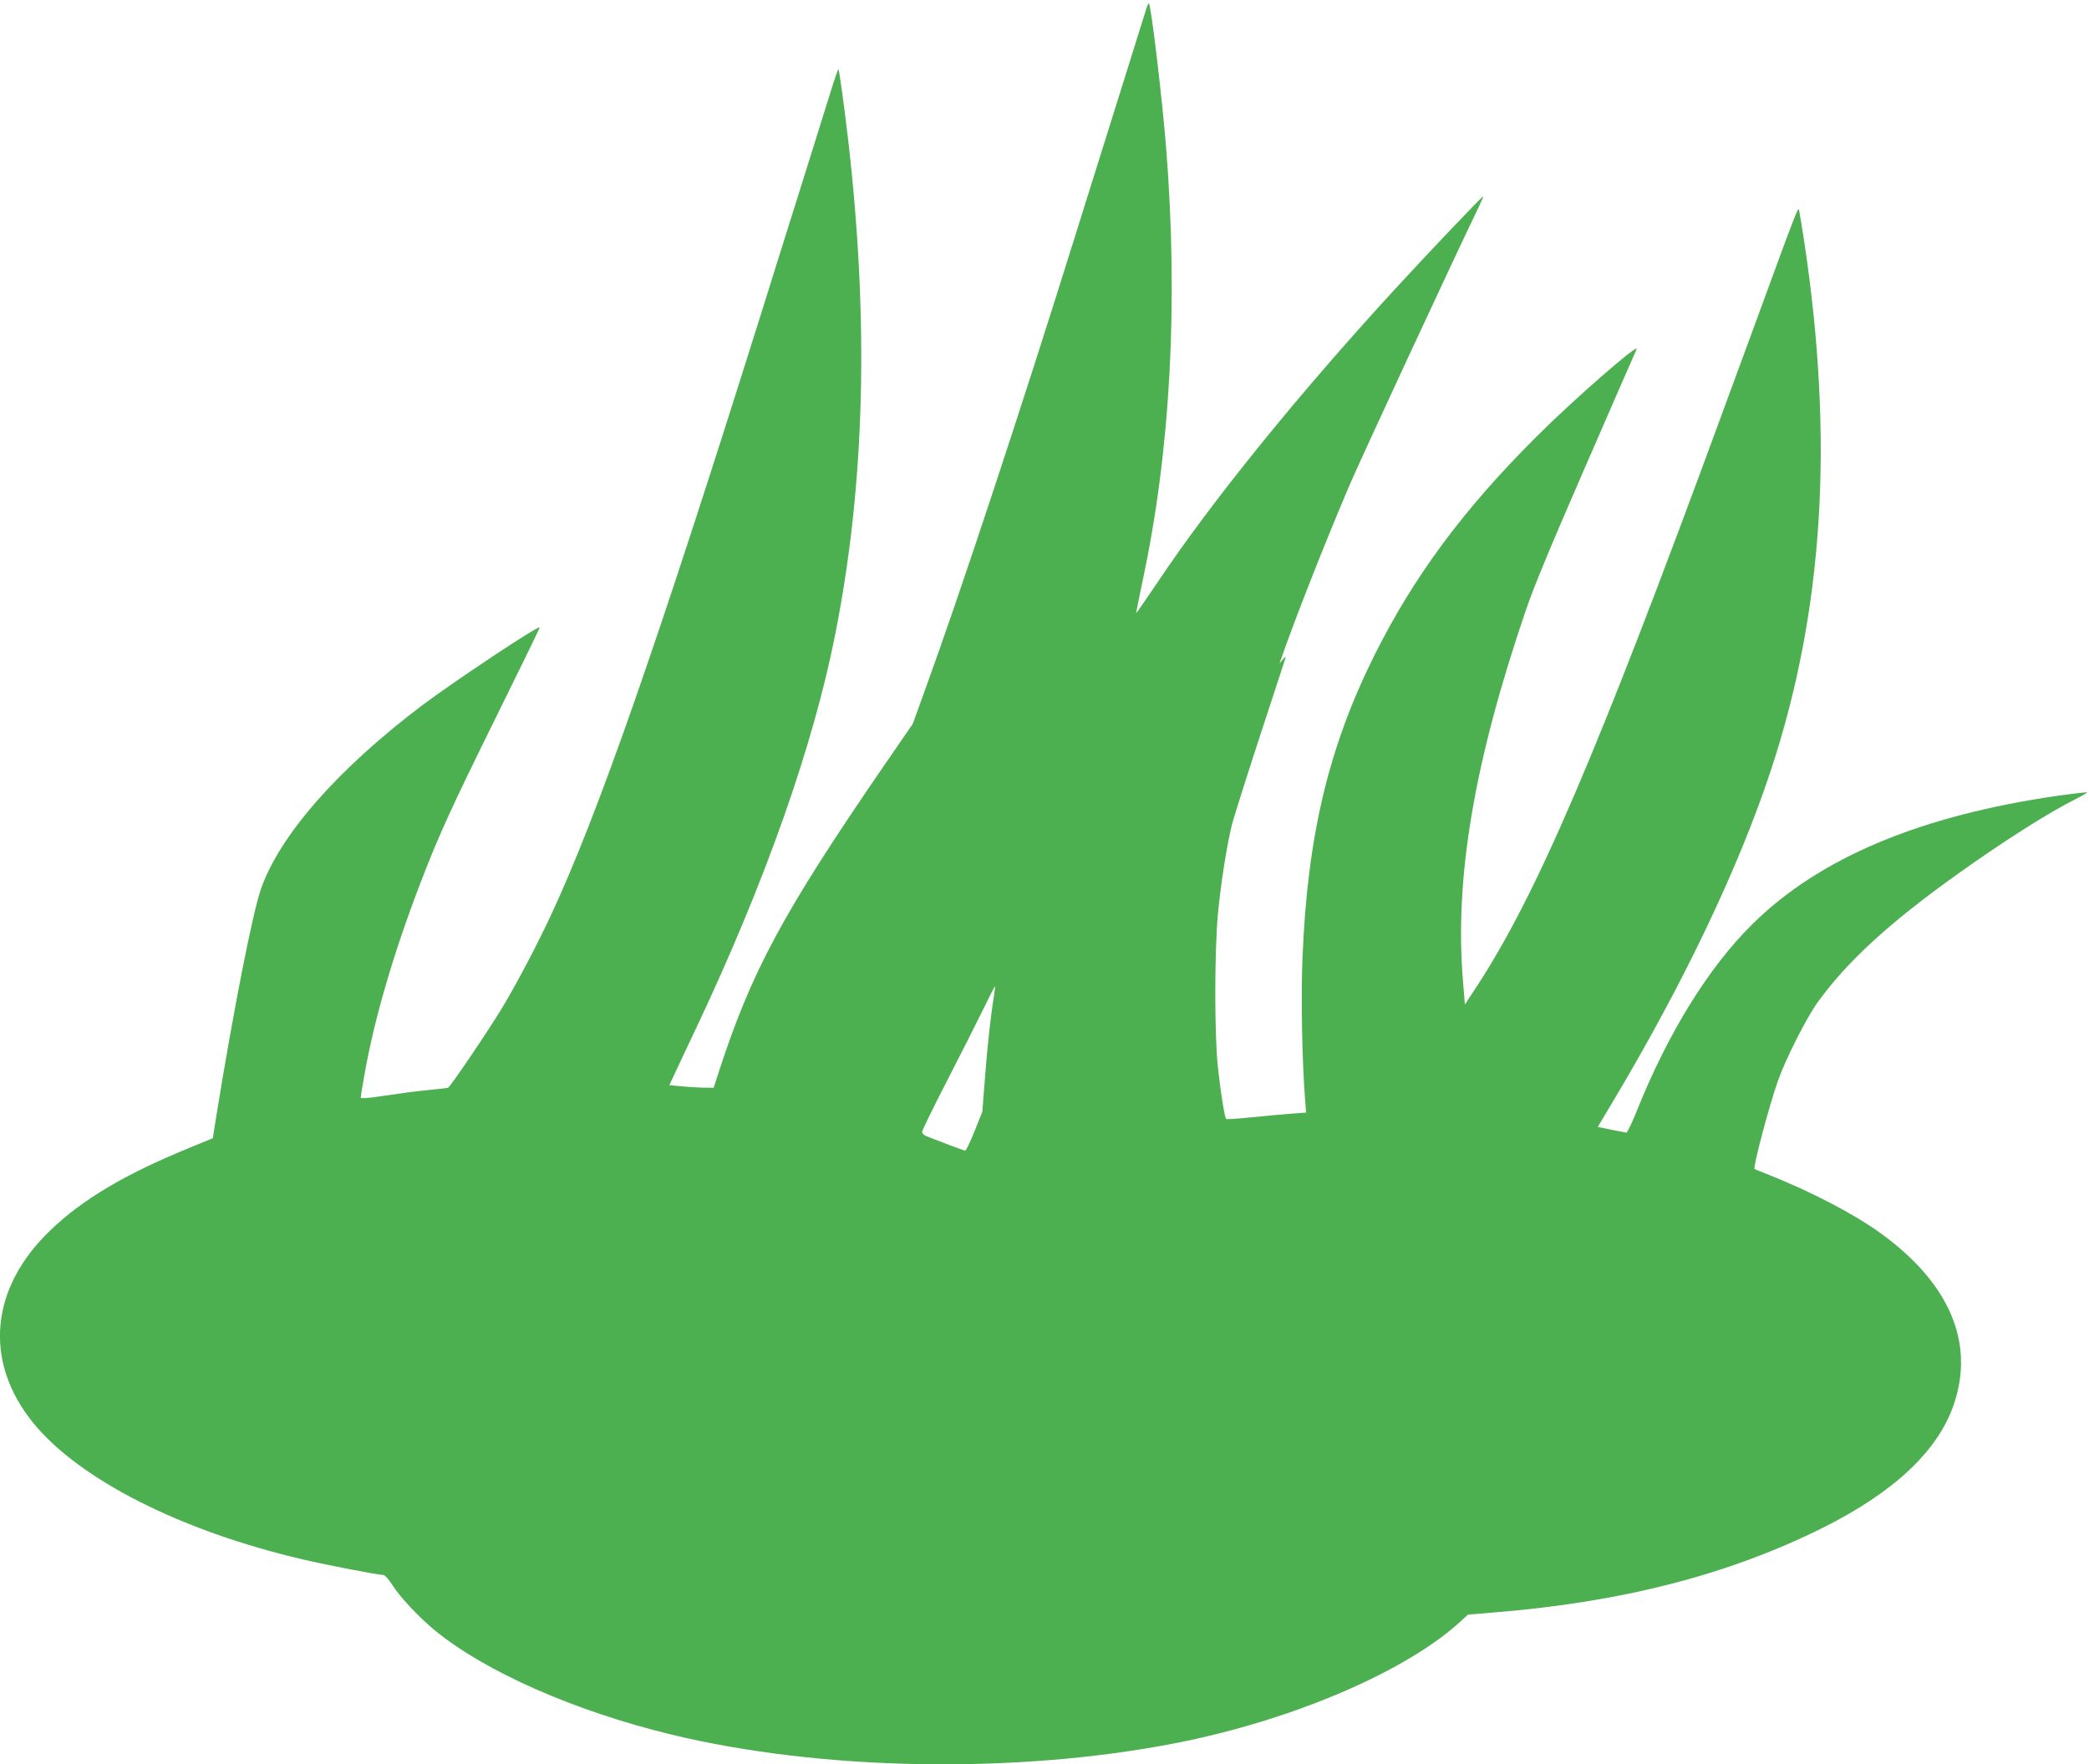 <?xml version="1.0" standalone="no"?>
<!DOCTYPE svg PUBLIC "-//W3C//DTD SVG 20010904//EN"
 "http://www.w3.org/TR/2001/REC-SVG-20010904/DTD/svg10.dtd">
<svg version="1.0" xmlns="http://www.w3.org/2000/svg"
 width="1280pt" height="1081pt" viewBox="0 0 1280 1081"
 preserveAspectRatio="xMidYMid meet">
<g transform="translate(0,1081) scale(0.1,-0.1)"
fill="#4caf50" stroke="none">
<path d="M7018 10738 c-9 -29 -98 -314 -198 -633 -100 -319 -204 -652 -232
-740 -333 -1068 -712 -2212 -921 -2785 l-74 -205 -192 -279 c-606 -884 -798
-1240 -999 -1861 l-29 -90 -72 1 c-40 1 -101 5 -136 9 l-64 6 34 72 c18 40 76
162 128 272 423 894 721 1736 856 2425 180 911 206 1899 80 3005 -24 207 -56
446 -62 451 -2 2 -24 -62 -49 -143 -25 -82 -105 -335 -176 -563 -72 -228 -180
-572 -240 -765 -644 -2052 -1014 -3113 -1303 -3727 -84 -179 -207 -412 -292
-553 -84 -139 -319 -487 -332 -490 -5 -2 -64 -8 -130 -15 -66 -6 -184 -22
-262 -34 -96 -15 -143 -18 -143 -11 0 6 11 74 25 150 60 340 181 750 345 1175
111 289 192 464 456 999 151 305 273 556 271 557 -11 11 -526 -332 -722 -479
-517 -391 -874 -798 -987 -1127 -52 -151 -170 -754 -271 -1379 l-23 -145 -153
-63 c-386 -158 -646 -313 -841 -500 -370 -353 -412 -801 -110 -1177 282 -349
903 -665 1656 -841 145 -34 460 -95 493 -95 9 0 34 -28 56 -63 47 -74 164
-198 260 -277 309 -253 856 -494 1445 -637 924 -224 2119 -244 3096 -53 713
140 1411 439 1744 746 l45 41 145 12 c796 63 1452 232 2033 522 433 217 701
469 798 752 131 380 -26 747 -451 1053 -162 117 -422 252 -680 355 -47 18 -87
35 -89 36 -12 8 89 387 142 538 45 130 175 387 243 482 179 249 440 489 858
787 277 198 553 374 726 461 40 20 70 38 68 40 -2 2 -81 -7 -175 -20 -848
-122 -1467 -382 -1877 -789 -269 -266 -515 -665 -707 -1143 -29 -73 -58 -133
-64 -133 -5 1 -47 9 -92 18 l-83 17 99 166 c431 723 766 1426 963 2023 321
974 387 2017 203 3236 -14 91 -28 176 -31 190 -6 26 -6 26 -272 -700 -56 -151
-148 -403 -206 -560 -758 -2065 -1133 -2940 -1502 -3501 l-68 -104 -12 145
c-52 631 68 1341 385 2270 49 145 158 406 371 895 165 380 304 697 308 705 19
45 -388 -310 -613 -535 -449 -447 -753 -858 -995 -1343 -280 -563 -409 -1106
-439 -1848 -10 -227 -3 -630 15 -861 l7 -90 -94 -7 c-52 -4 -161 -14 -242 -22
-82 -9 -151 -13 -154 -10 -9 9 -32 150 -50 311 -22 202 -22 711 0 950 18 185
54 416 86 545 12 45 89 289 172 543 83 254 154 469 156 477 3 8 -5 4 -16 -10
l-21 -25 14 40 c87 249 268 708 414 1050 69 162 637 1385 796 1714 14 30 25
56 23 57 -3 4 -352 -363 -538 -566 -592 -644 -1126 -1303 -1459 -1802 -69
-102 -126 -185 -128 -184 -1 2 16 86 37 187 173 803 222 1710 146 2667 -26
316 -93 882 -106 882 -3 0 -13 -24 -21 -52z m-928 -6034 c-20 -118 -40 -303
-55 -502 l-16 -204 -48 -120 c-26 -65 -52 -119 -57 -118 -8 0 -185 67 -241 90
-13 5 -23 17 -23 25 0 9 69 150 153 313 84 163 184 361 222 439 38 79 70 141
72 140 1 -2 -2 -30 -7 -63z"/>
</g>
</svg>
